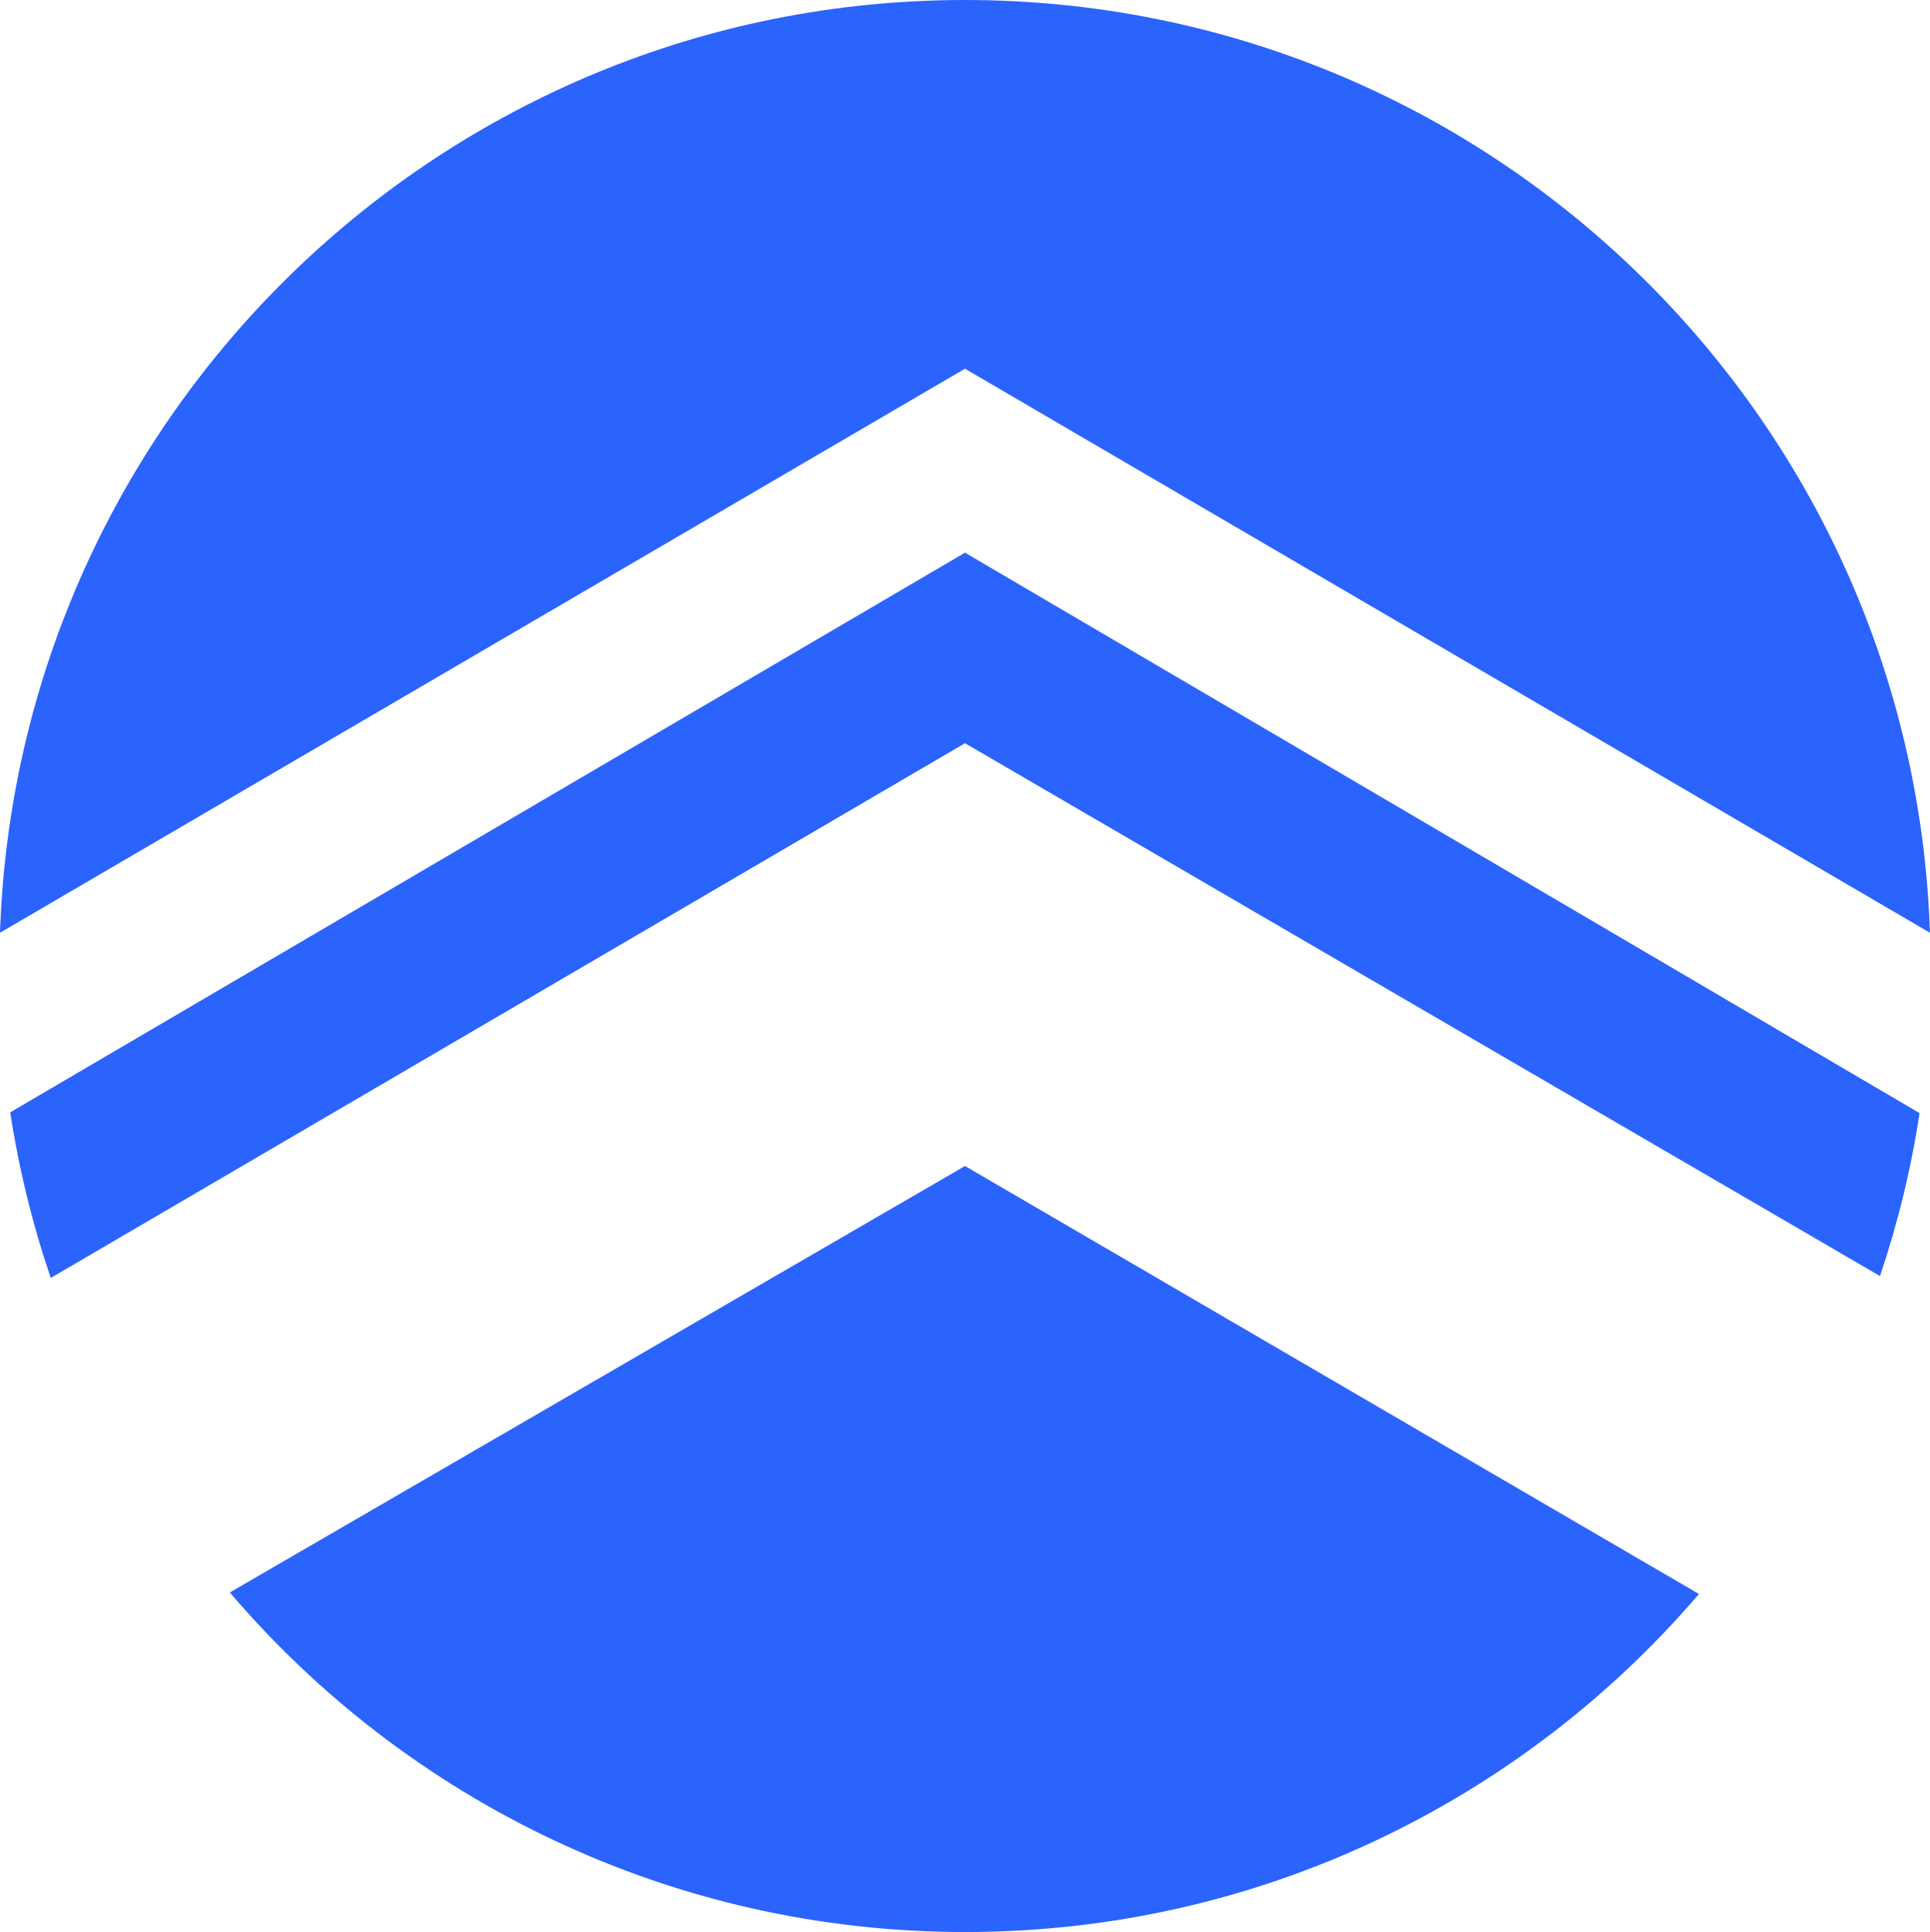 <?xml version="1.0" encoding="UTF-8"?>
<svg xmlns="http://www.w3.org/2000/svg" viewBox="0 0 550.59 551.03">
  <g>
    <g>
      <path fill="#2b63fd" d="m275.29,332.56l209.39,122.07c-50.54,59.02-125.59,96.41-209.39,96.41s-159.23-37.61-209.72-96.85l209.72-121.63Z"/>
      <path fill="#2b63fd" d="m275.29,157.63l272.32,159.84c-2.42,15.97-6.22,31.49-11.29,46.47l-261.03-151.96L14.48,364.49c-5.18-15.2-9.08-31-11.56-47.24l272.38-159.62Z"/>
      <path fill="#2b63fd" d="m275.29,105.16L0,266.04C4.96,118.27,126.36,0,275.29,0s270.34,118.21,275.29,266.04L275.29,105.16Z"/>
    </g>
  </g>
</svg>